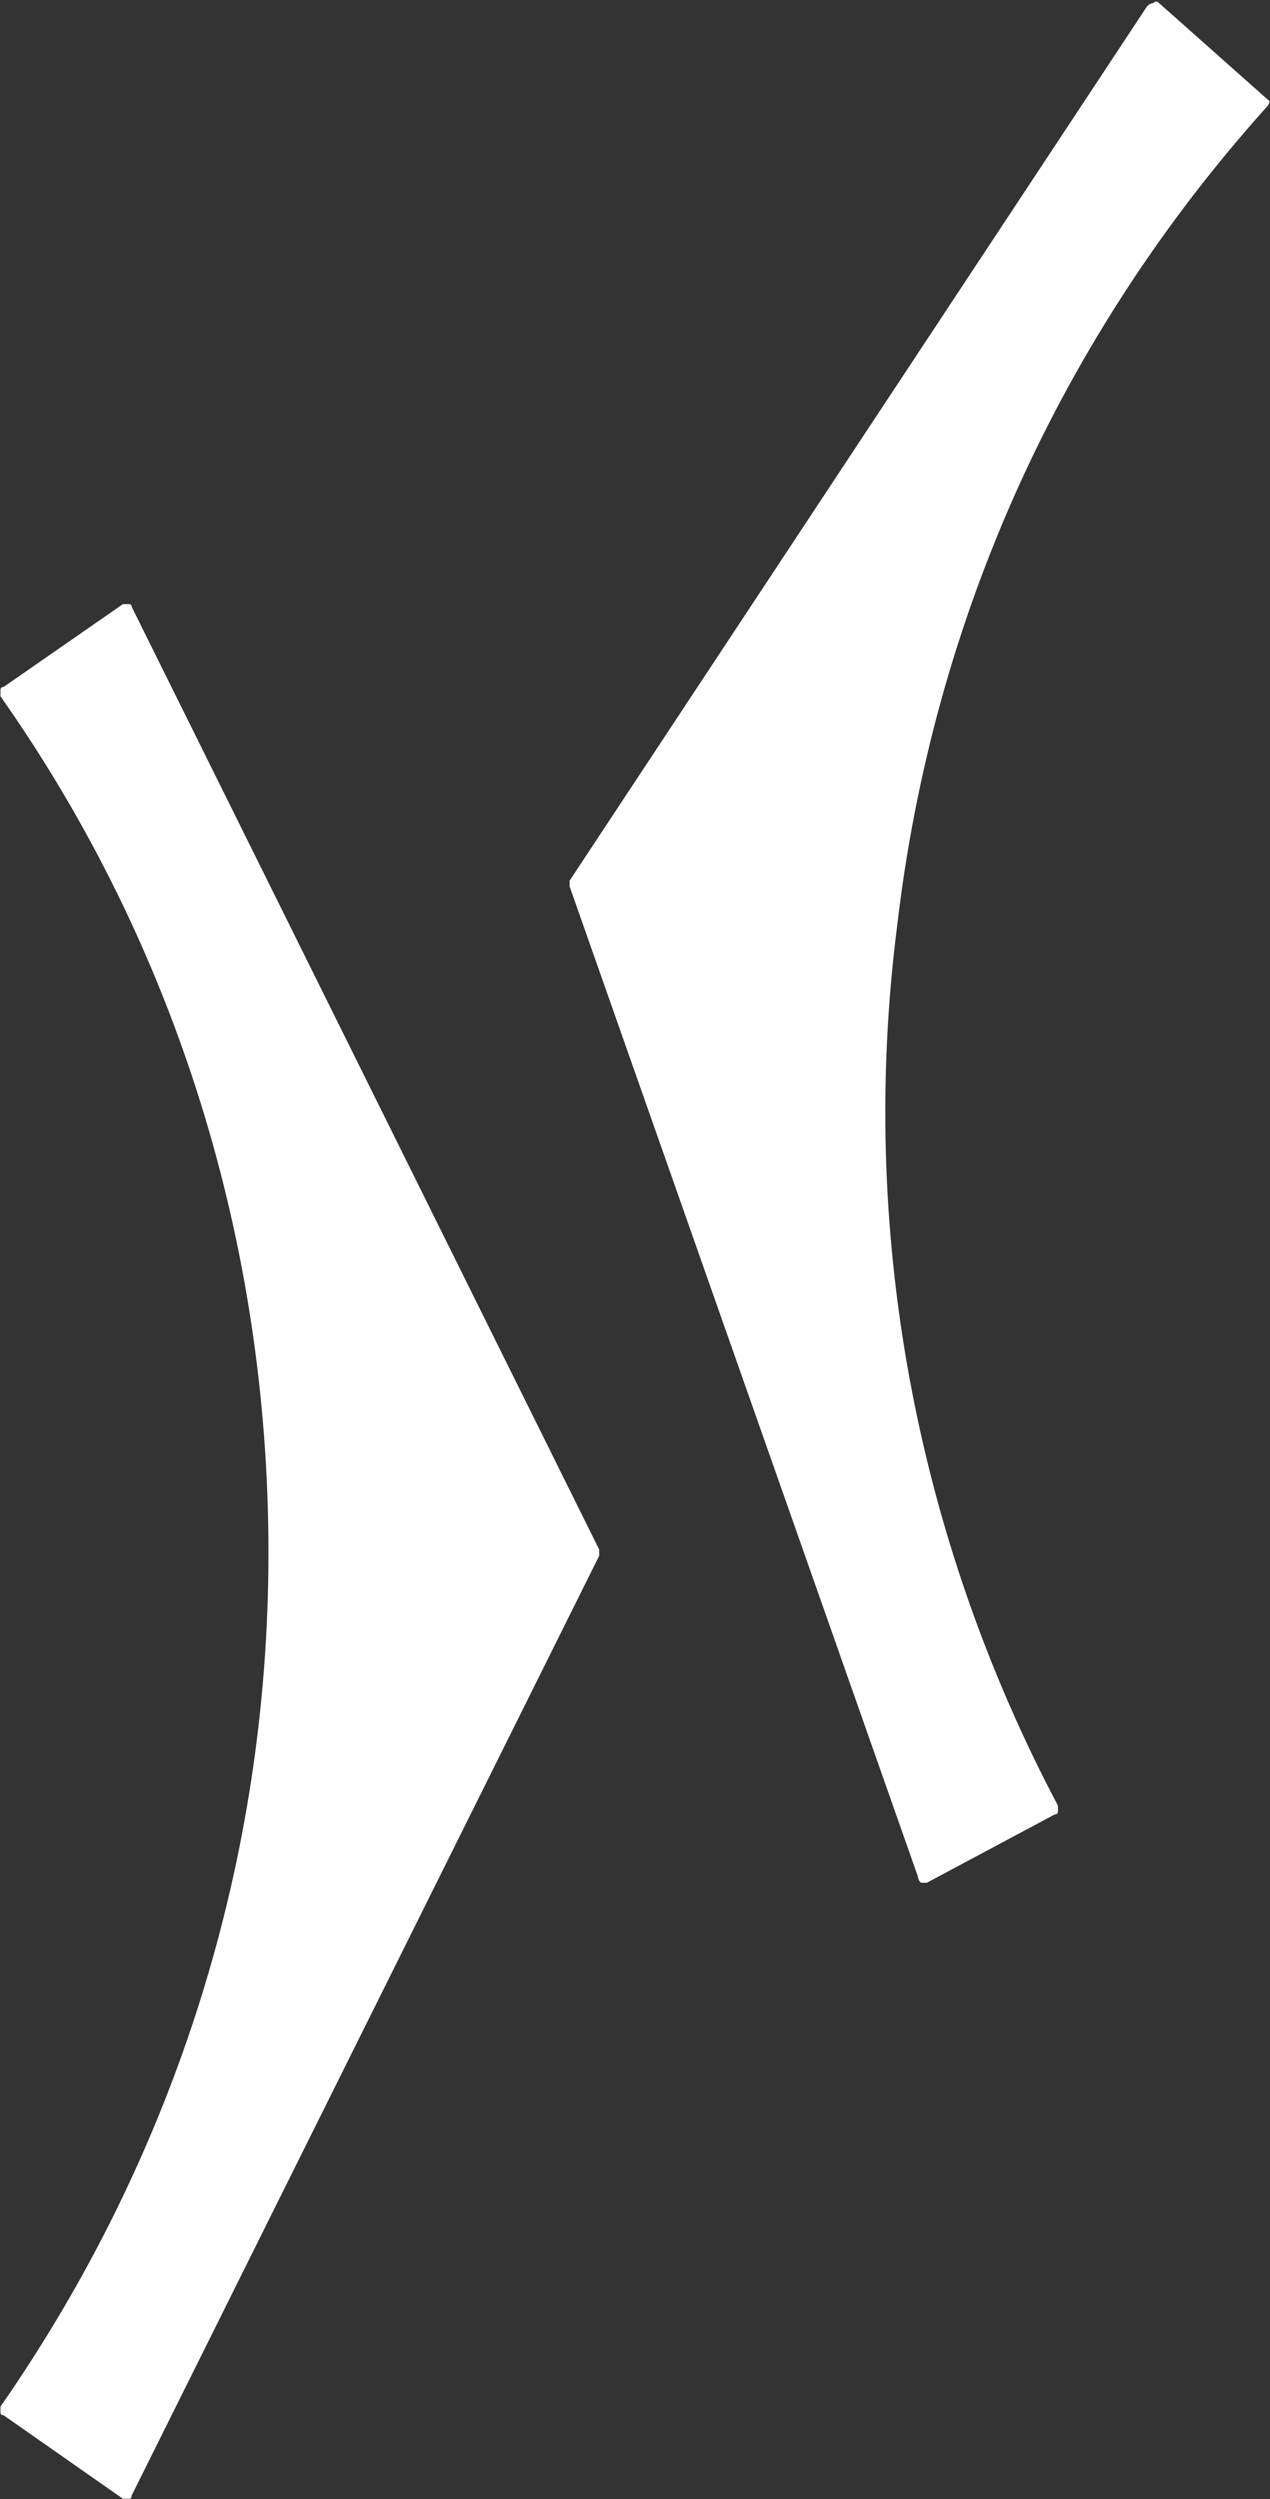 <svg version="1.2" xmlns="http://www.w3.org/2000/svg" viewBox="0 0 773 1521" width="773" height="1521">
	<rect x="0" y="0" width="773" height="1521" fill="#333333" stroke="none"/>
	<title>KRN</title>
	<style>
		.s0 { fill: #ffffff } 
	</style>
	<g id="Clip-Path: Clip-Path: Page 1">
		<g id="Clip-Path: Page 1">
			<g id="Page 1">
				<path id="Path 5" class="s0" d="m74.8 367.7l-72.6 50.4q-1.9 0-1.9 1.9v3.8c107 152 163.1 333 163.1 521.2 0 186.4-56.1 365.8-163.1 519.7v3.4q0 1.9 1.9 1.9l72.6 50.8h3.8q1.5 0 1.5-1.9l284.6-572v-3.8l-284.6-573.9q0-1.5-1.5-1.5zm627.2-365.8q-1.9 0-3.8 1.9l-351.5 532.2v3.5l212.1 602.9q0 1.9 1.8 3.5h3.5l77.9-41.6q1.9 0 1.9-1.6v-3.8c-87-164.6-121.4-351.3-97.8-535.7 21.8-186.7 99.7-358.6 224.7-497.9q1.9-1.9 1.9-3.8l-1.9-1.6-65.3-58q-1.9-1.9-3.5 0z"/>
			</g>
		</g>
	</g>
</svg>
